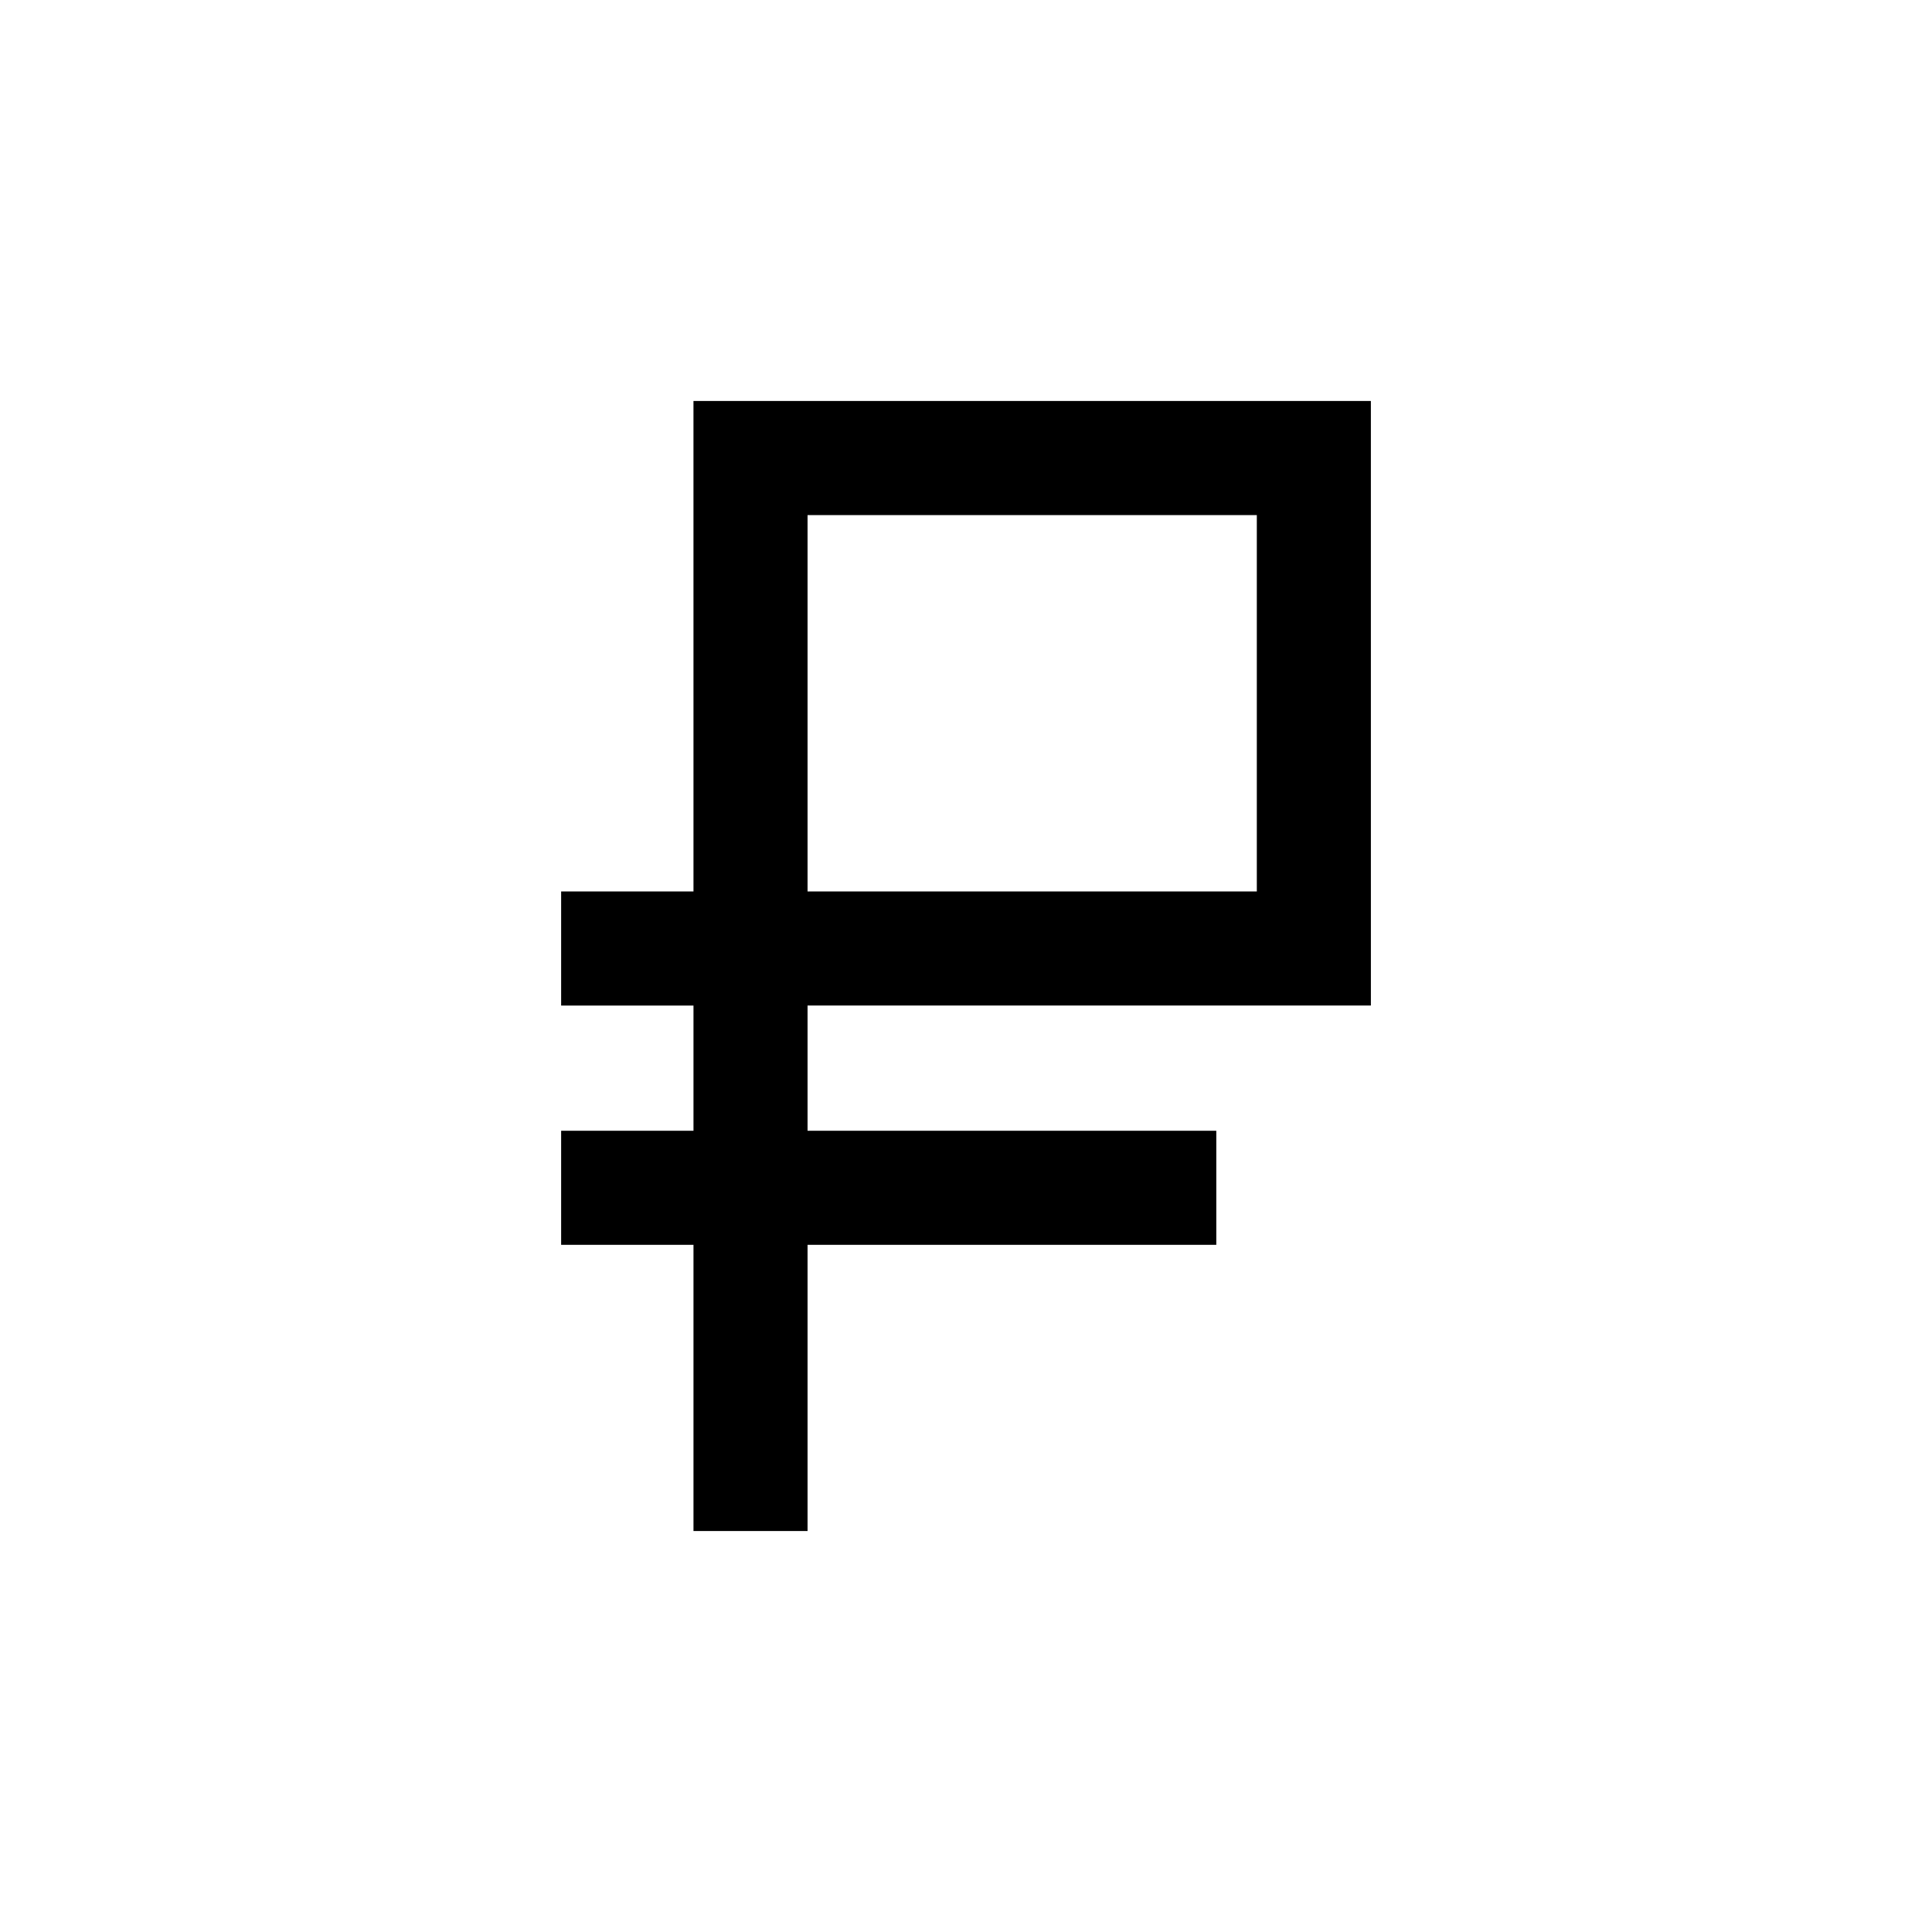 <?xml version="1.0" encoding="UTF-8"?>
<!-- Uploaded to: ICON Repo, www.iconrepo.com, Generator: ICON Repo Mixer Tools -->
<svg fill="#000000" width="800px" height="800px" version="1.1" viewBox="144 144 512 512" xmlns="http://www.w3.org/2000/svg">
 <path d="m327.78 380.25h-35.074v30.23h35.074v33.188h-35.074v30.23h35.074v75.832h30.23v-75.84h108.32v-30.23h-108.32v-33.184h149.29l-0.004-160.21h-179.52zm30.23-99.75h119.06v99.75h-119.06z"/>
</svg>